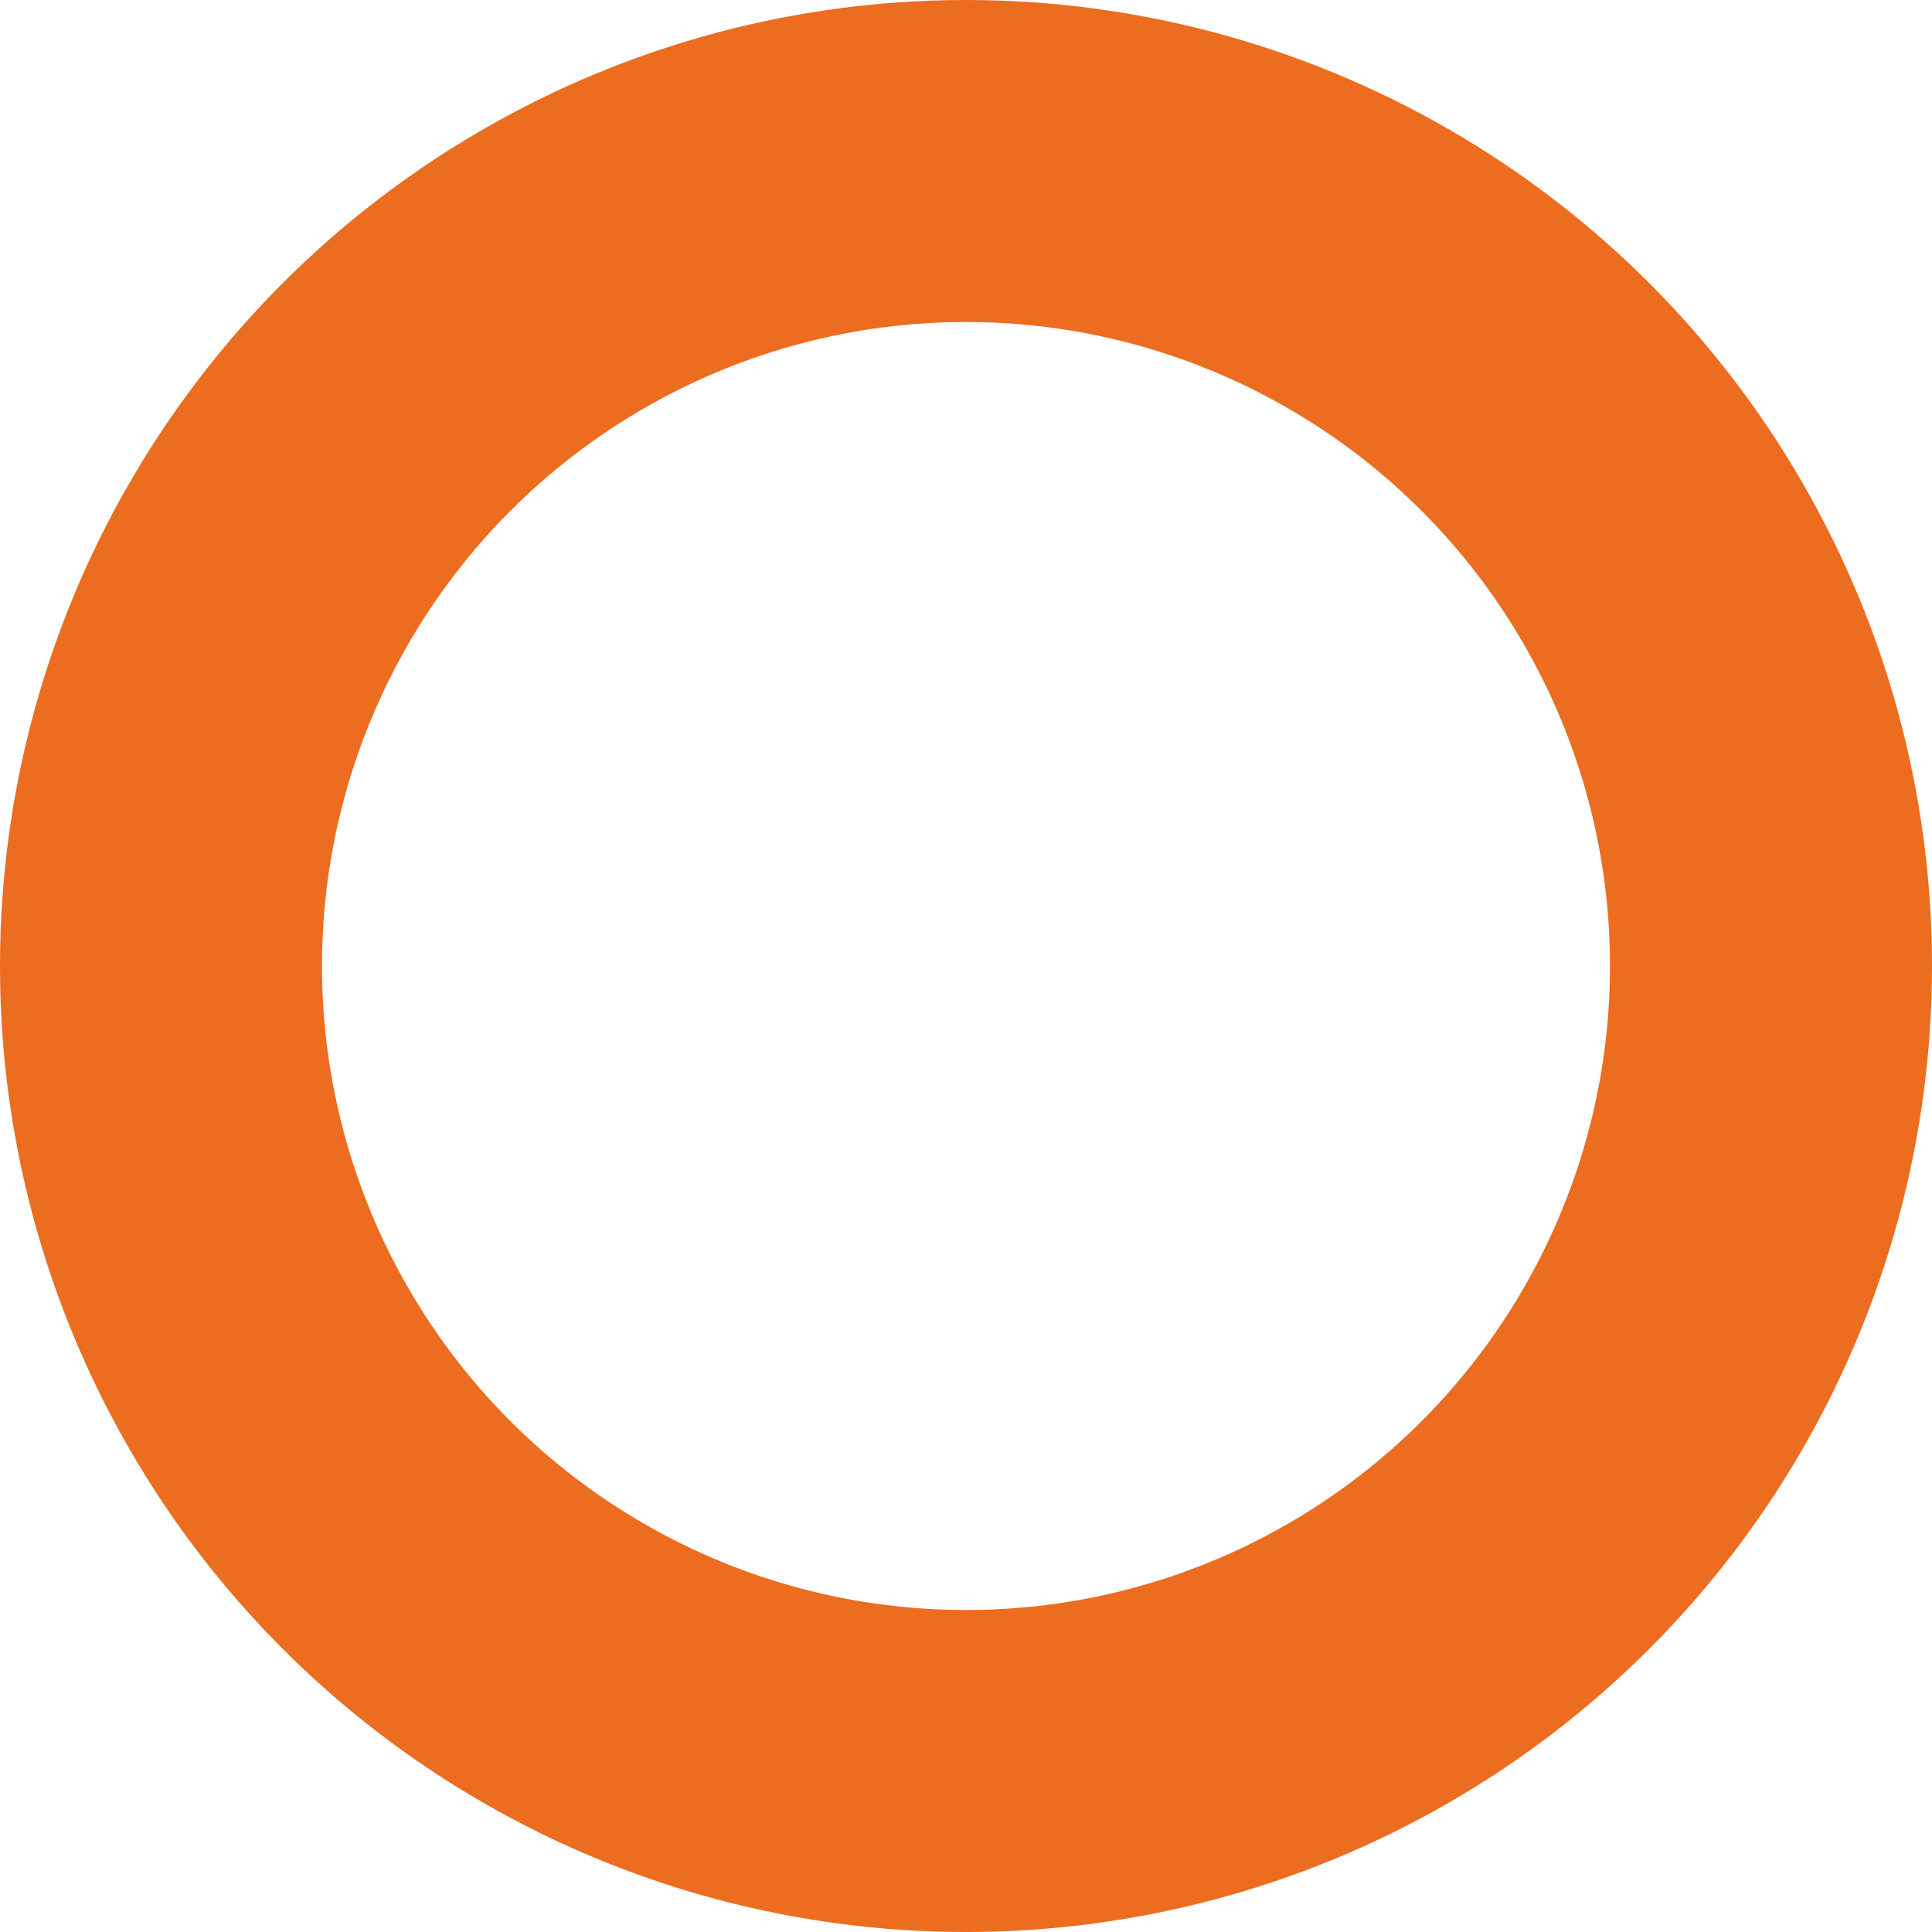 <svg xmlns="http://www.w3.org/2000/svg" width="24" height="24" viewBox="0 0 24 24">
  <g id="i_maru_01" fill="none" stroke="#ec6c20" stroke-width="4">
    <circle cx="12" cy="12" r="12" stroke="none"/>
    <circle cx="12" cy="12" r="10" fill="none"/>
  </g>
</svg>
